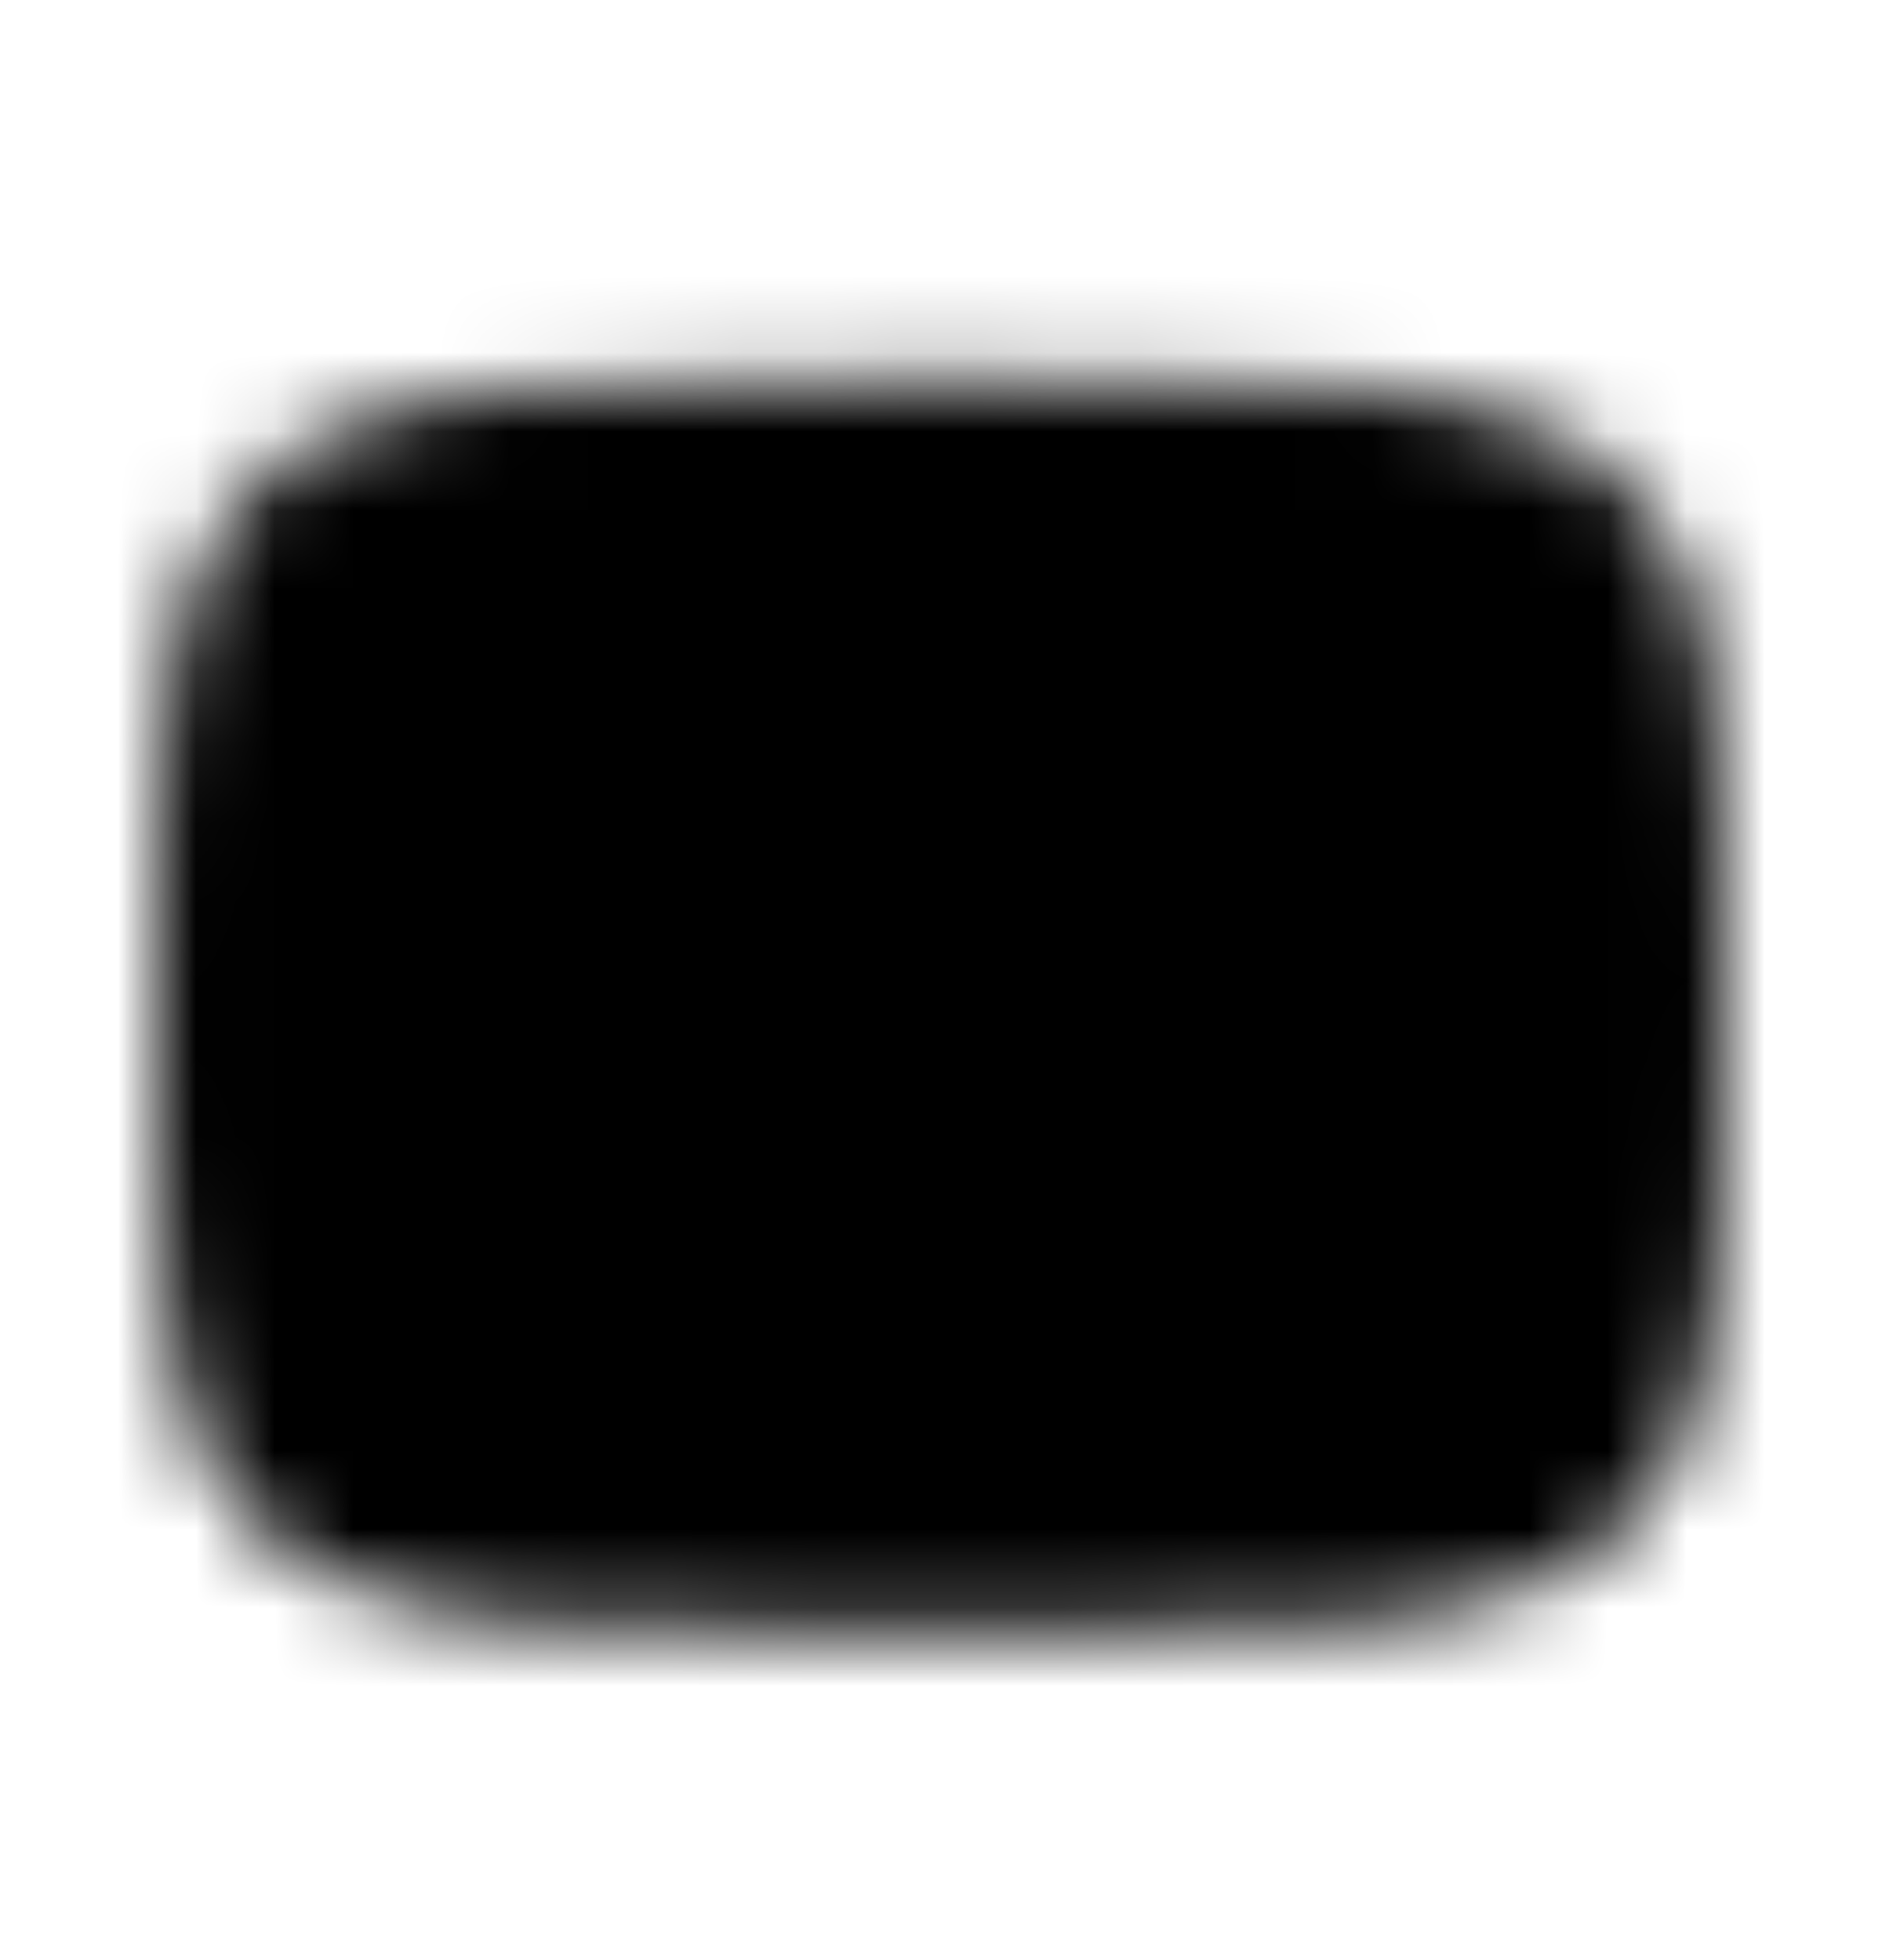 <svg width="24" height="25" viewBox="0 0 24 25" fill="none" xmlns="http://www.w3.org/2000/svg">
<mask id="mask0_26_120" style="mask-type:luminance" maskUnits="userSpaceOnUse" x="2" y="4" width="20" height="17">
<path d="M12 5.826C21 5.826 21 5.826 21 12.826C21 19.826 21 19.826 12 19.826C3 19.826 3 19.826 3 12.826C3 5.826 3 5.826 12 5.826Z" fill="white" stroke="white" stroke-width="2" stroke-linecap="round" stroke-linejoin="round"/>
<path d="M10 9.326L16 12.826L10 16.326V9.326Z" fill="black"/>
</mask>
<g mask="url(#mask0_26_120)">
<path d="M24 0.826H0V24.826H24V0.826Z" fill="black"/>
</g>
</svg>
